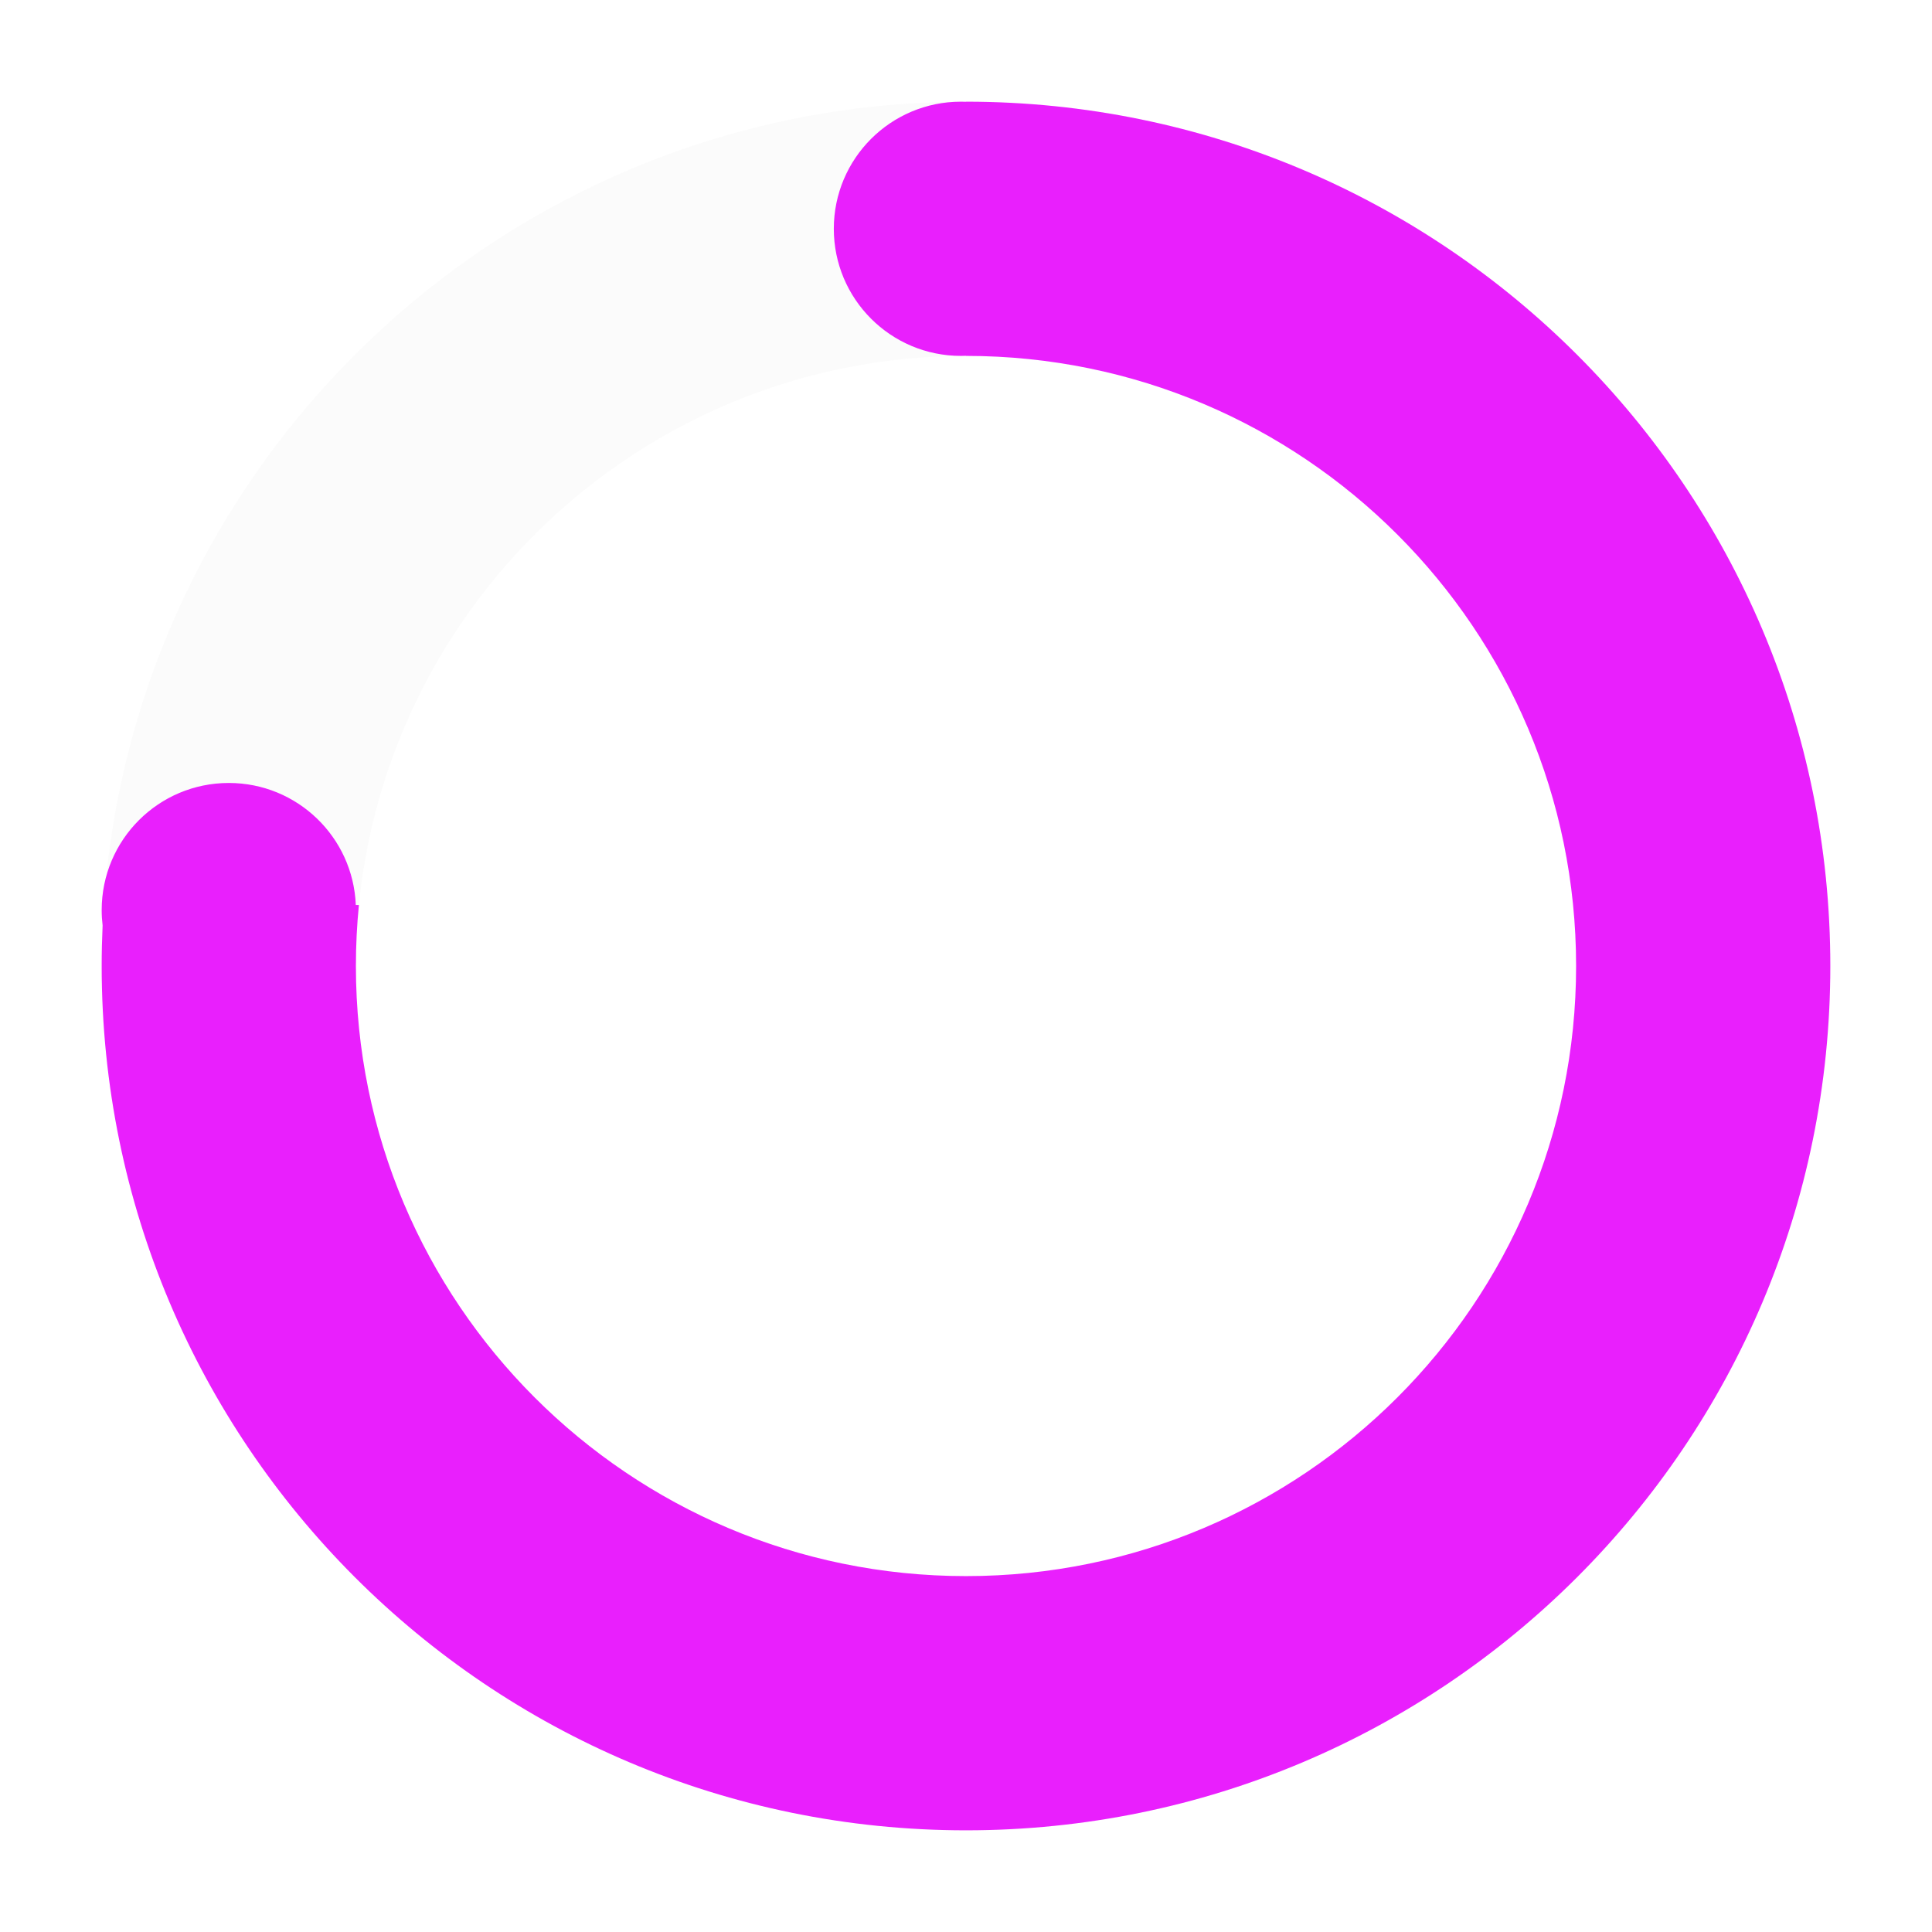 <svg width="190" height="190" viewBox="0 0 190 190" fill="none" xmlns="http://www.w3.org/2000/svg">
<g filter="url(#filter0_d_630_152)">
<path fill-rule="evenodd" clip-rule="evenodd" d="M95 180C141.944 180 180 141.944 180 95C180 48.056 141.944 10 95 10C48.056 10 10 48.056 10 95C10 141.944 48.056 180 95 180ZM95 155C128.137 155 155 128.137 155 95C155 61.863 128.137 35 95 35C61.863 35 35 61.863 35 95C35 128.137 61.863 155 95 155Z" fill="#EFEFEF" fill-opacity="0.2"/>
<path fill-rule="evenodd" clip-rule="evenodd" d="M22.5 77C29.236 77 34.728 82.328 34.99 89H35.296C35.1 90.973 35 92.975 35 95C35 128.137 61.863 155 95 155C128.137 155 155 128.137 155 95C155 61.863 128.137 35 95 35V34.99C94.834 34.997 94.668 35 94.5 35C87.596 35 82 29.404 82 22.5C82 15.596 87.596 10 94.5 10C94.668 10 94.834 10.003 95 10.01V10C141.944 10 180 48.056 180 95C180 141.944 141.944 180 95 180C48.056 180 10 141.944 10 95C10 93.666 10.031 92.339 10.091 91.02C10.031 90.522 10 90.015 10 89.5C10 82.596 15.596 77 22.5 77Z" fill="#E91FFD"/>
</g>
<defs>
<filter id="filter0_d_630_152" x="0" y="0" width="190" height="190" filterUnits="userSpaceOnUse" color-interpolation-filters="sRGB">
<feFlood flood-opacity="0" result="BackgroundImageFix"/>
<feColorMatrix in="SourceAlpha" type="matrix" values="0 0 0 0 0 0 0 0 0 0 0 0 0 0 0 0 0 0 127 0" result="hardAlpha"/>
<feOffset/>
<feGaussianBlur stdDeviation="5"/>
<feComposite in2="hardAlpha" operator="out"/>
<feColorMatrix type="matrix" values="0 0 0 0 0 0 0 0 0 0 0 0 0 0 0 0 0 0 0.25 0"/>
<feBlend mode="normal" in2="BackgroundImageFix" result="effect1_dropShadow_630_152"/>
<feBlend mode="normal" in="SourceGraphic" in2="effect1_dropShadow_630_152" result="shape"/>
</filter>
</defs>
</svg>
